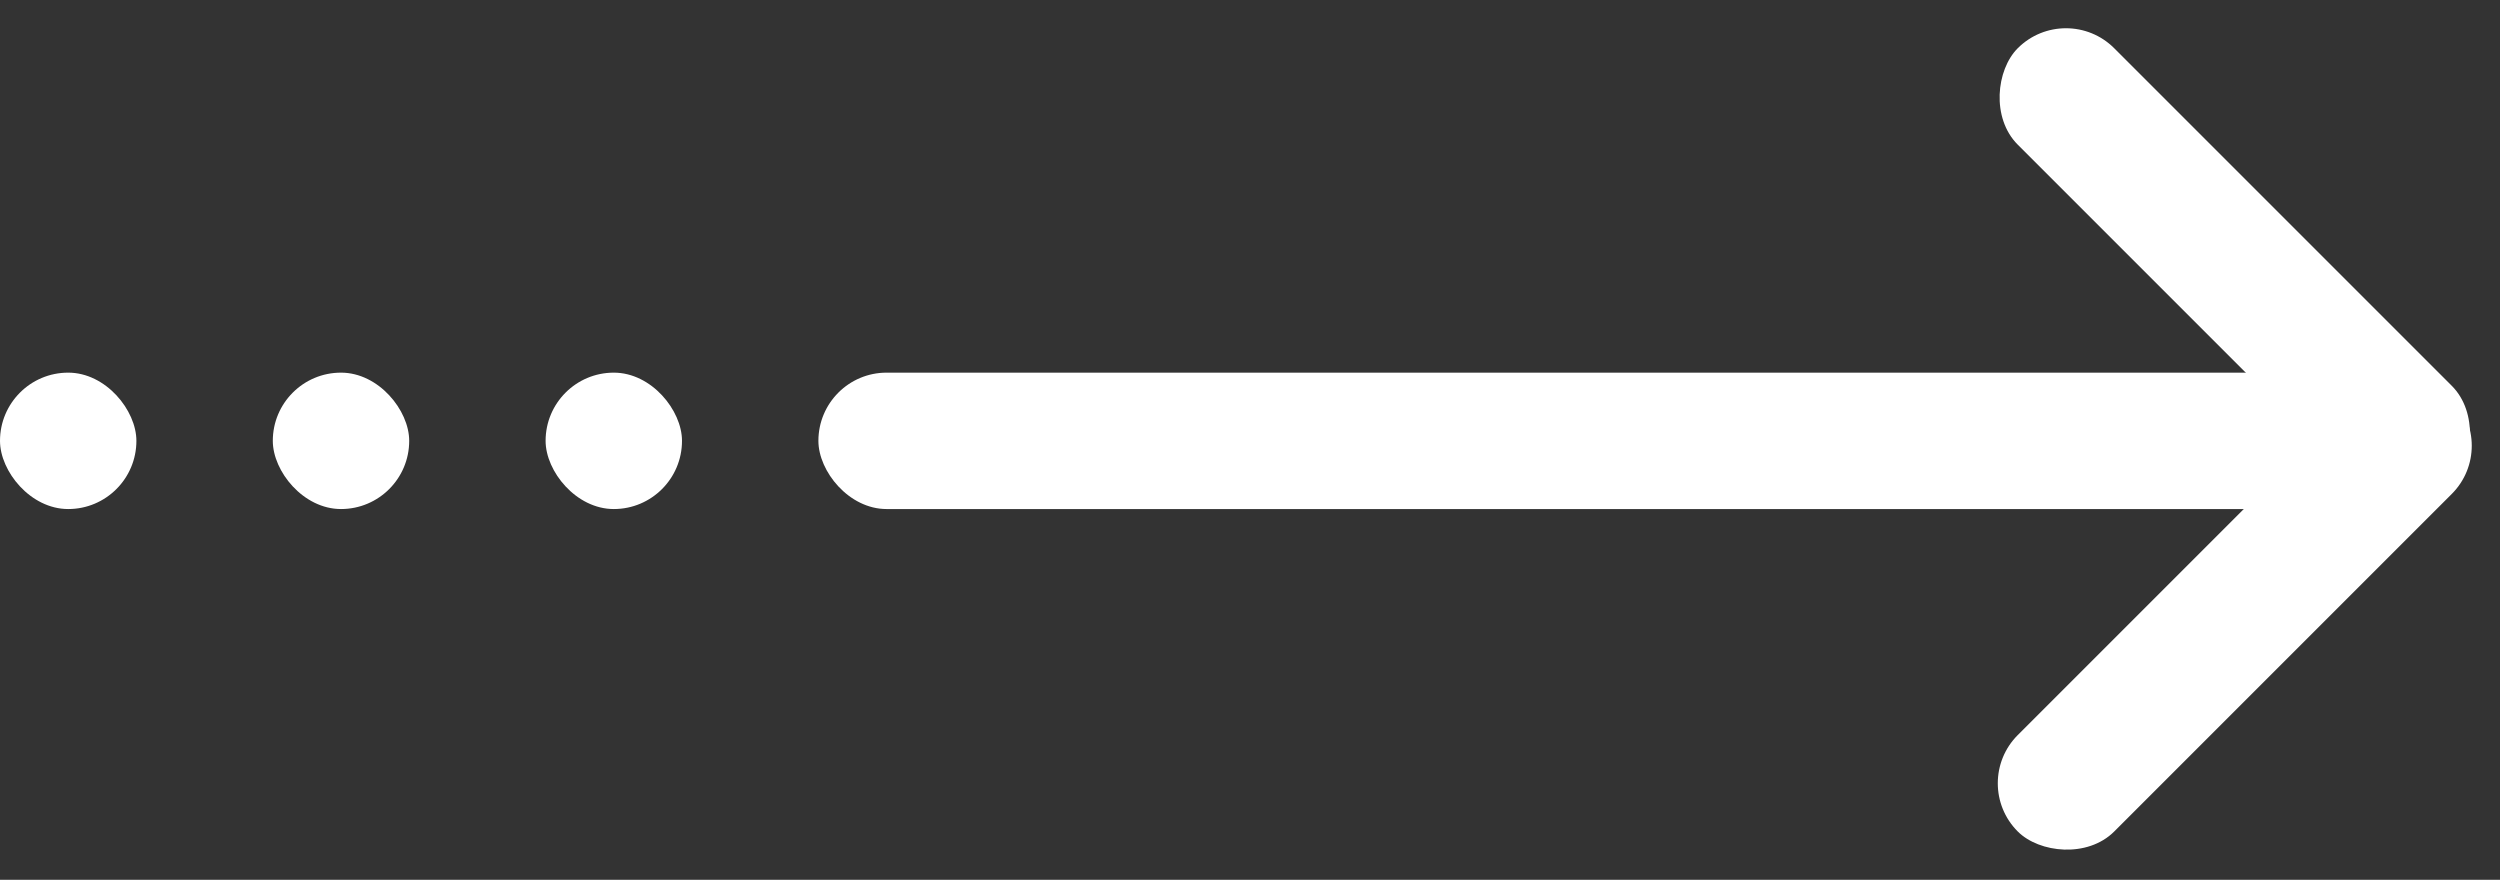 <svg id="cv-arrow-short" xmlns="http://www.w3.org/2000/svg" width="36.657" height="12.9" viewBox="0 0 36.657 12.9">
  <rect x="0" y="0" width="36.657" height="12.9" fill="#333333" stroke="none"/>
  <rect id="長方形_2009" data-name="長方形 2009" width="24" height="2" rx="1" transform="translate(12 5.464)" fill="#fff"/>
  <rect id="長方形_3128" data-name="長方形 3128" width="2" height="2" rx="1" transform="translate(8 5.464)" fill="#fff"/>
  <rect id="長方形_3129" data-name="長方形 3129" width="2" height="2" rx="1" transform="translate(4 5.464)" fill="#fff"/>
  <rect id="長方形_3130" data-name="長方形 3130" width="2" height="2" rx="1" transform="translate(0 5.464)" fill="#fff"/>
  <g id="グループ_4316" data-name="グループ 4316" transform="translate(28.879)">
    <rect id="長方形_2010" data-name="長方形 2010" width="9" height="2" rx="1" transform="translate(1.414) rotate(45)" fill="#fff"/>
    <rect id="長方形_2011" data-name="長方形 2011" width="9" height="2" rx="1" transform="translate(0 11.485) rotate(-45)" fill="#fff"/>
  </g>
</svg>
